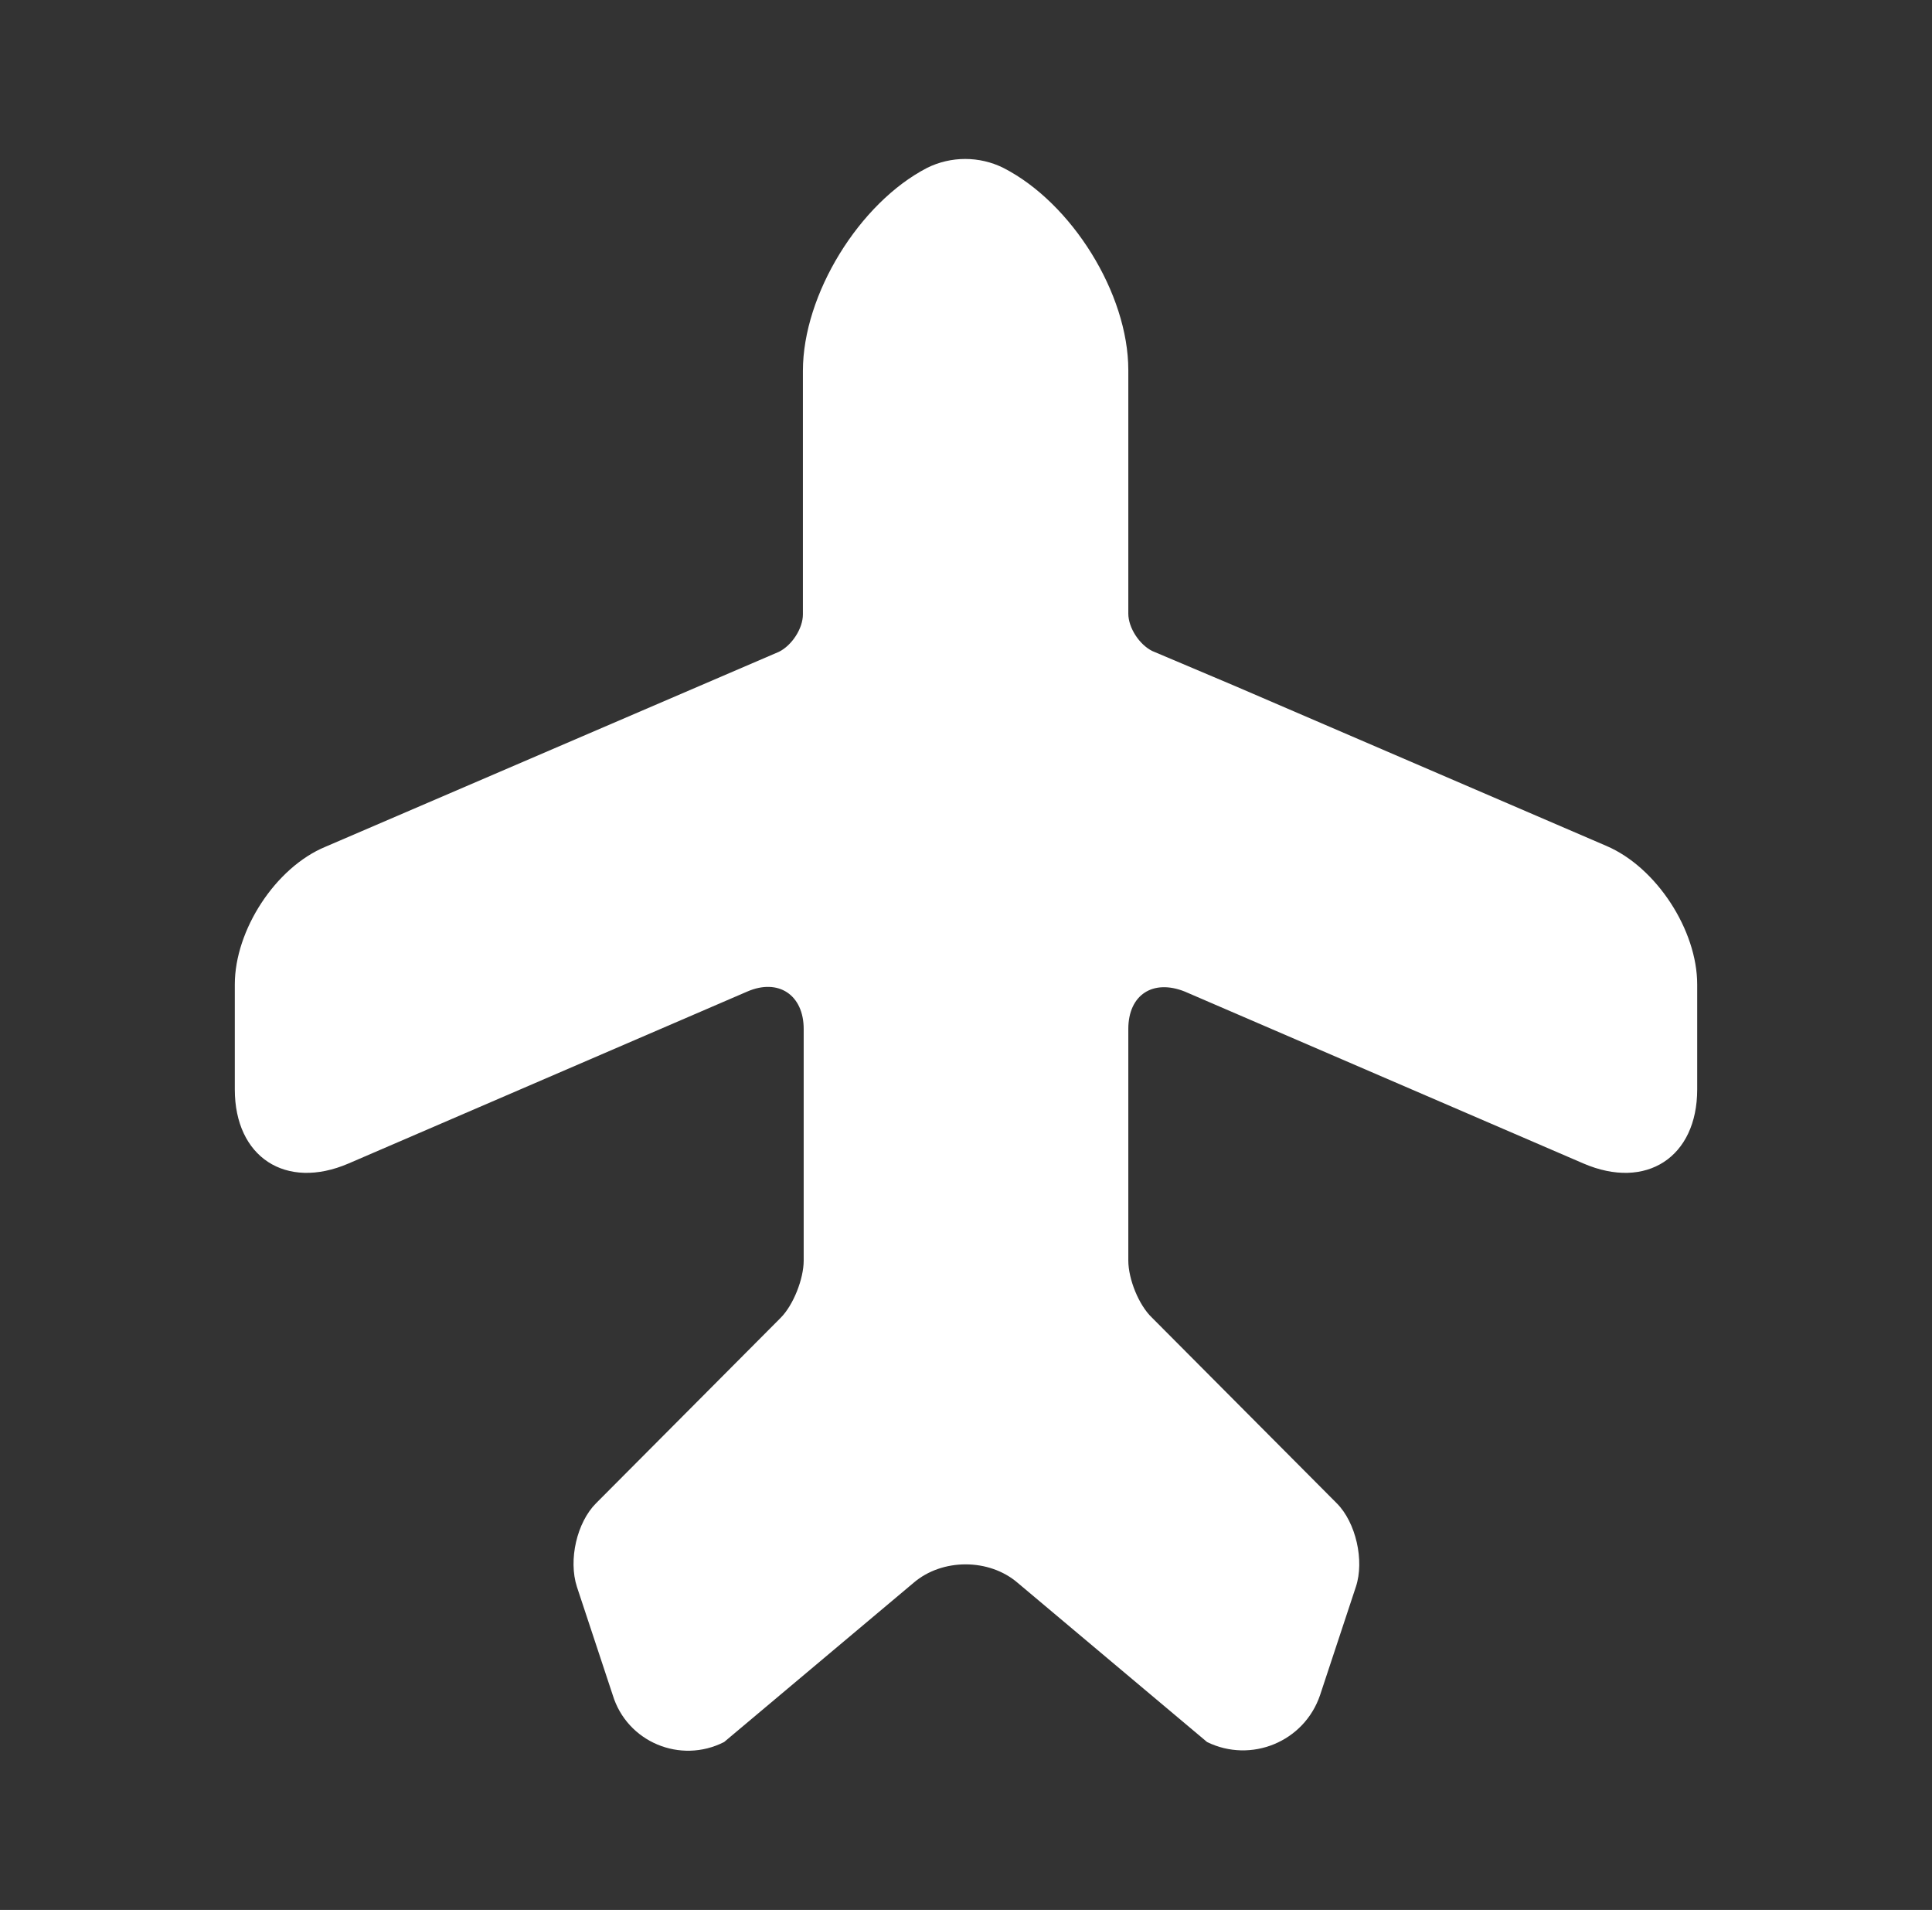 <svg width="86" height="85" viewBox="0 0 86 85" fill="none" xmlns="http://www.w3.org/2000/svg">
<rect x="0" y="0" width="86" height="85" fill="#333333" stroke="none"/>
<path d="M71.51 37.648L54.971 30.529L51.288 28.971C50.721 28.688 50.225 27.944 50.225 27.306V16.469C50.225 13.069 47.711 9.031 44.665 7.473C43.602 6.942 42.327 6.942 41.265 7.473C38.254 9.031 35.74 13.104 35.74 16.504V27.342C35.74 27.979 35.244 28.723 34.677 29.006L14.49 37.683C12.258 38.604 10.452 41.402 10.452 43.81V48.485C10.452 51.496 12.719 52.983 15.517 51.779L33.261 44.129C34.642 43.527 35.775 44.271 35.775 45.794V49.725V56.1C35.775 56.915 35.315 58.083 34.748 58.65L26.531 66.902C25.681 67.752 25.292 69.417 25.681 70.621L27.275 75.438C27.913 77.527 30.285 78.519 32.233 77.527L40.663 70.444C41.938 69.346 44.027 69.346 45.302 70.444L53.731 77.527C55.679 78.483 58.052 77.527 58.761 75.438L60.354 70.621C60.744 69.452 60.354 67.752 59.504 66.902L51.288 58.65C50.685 58.083 50.225 56.915 50.225 56.1V45.794C50.225 44.271 51.323 43.562 52.74 44.129L70.483 51.779C73.281 52.983 75.548 51.496 75.548 48.485V43.81C75.548 41.402 73.742 38.604 71.51 37.648Z" fill="white"/>
</svg>

